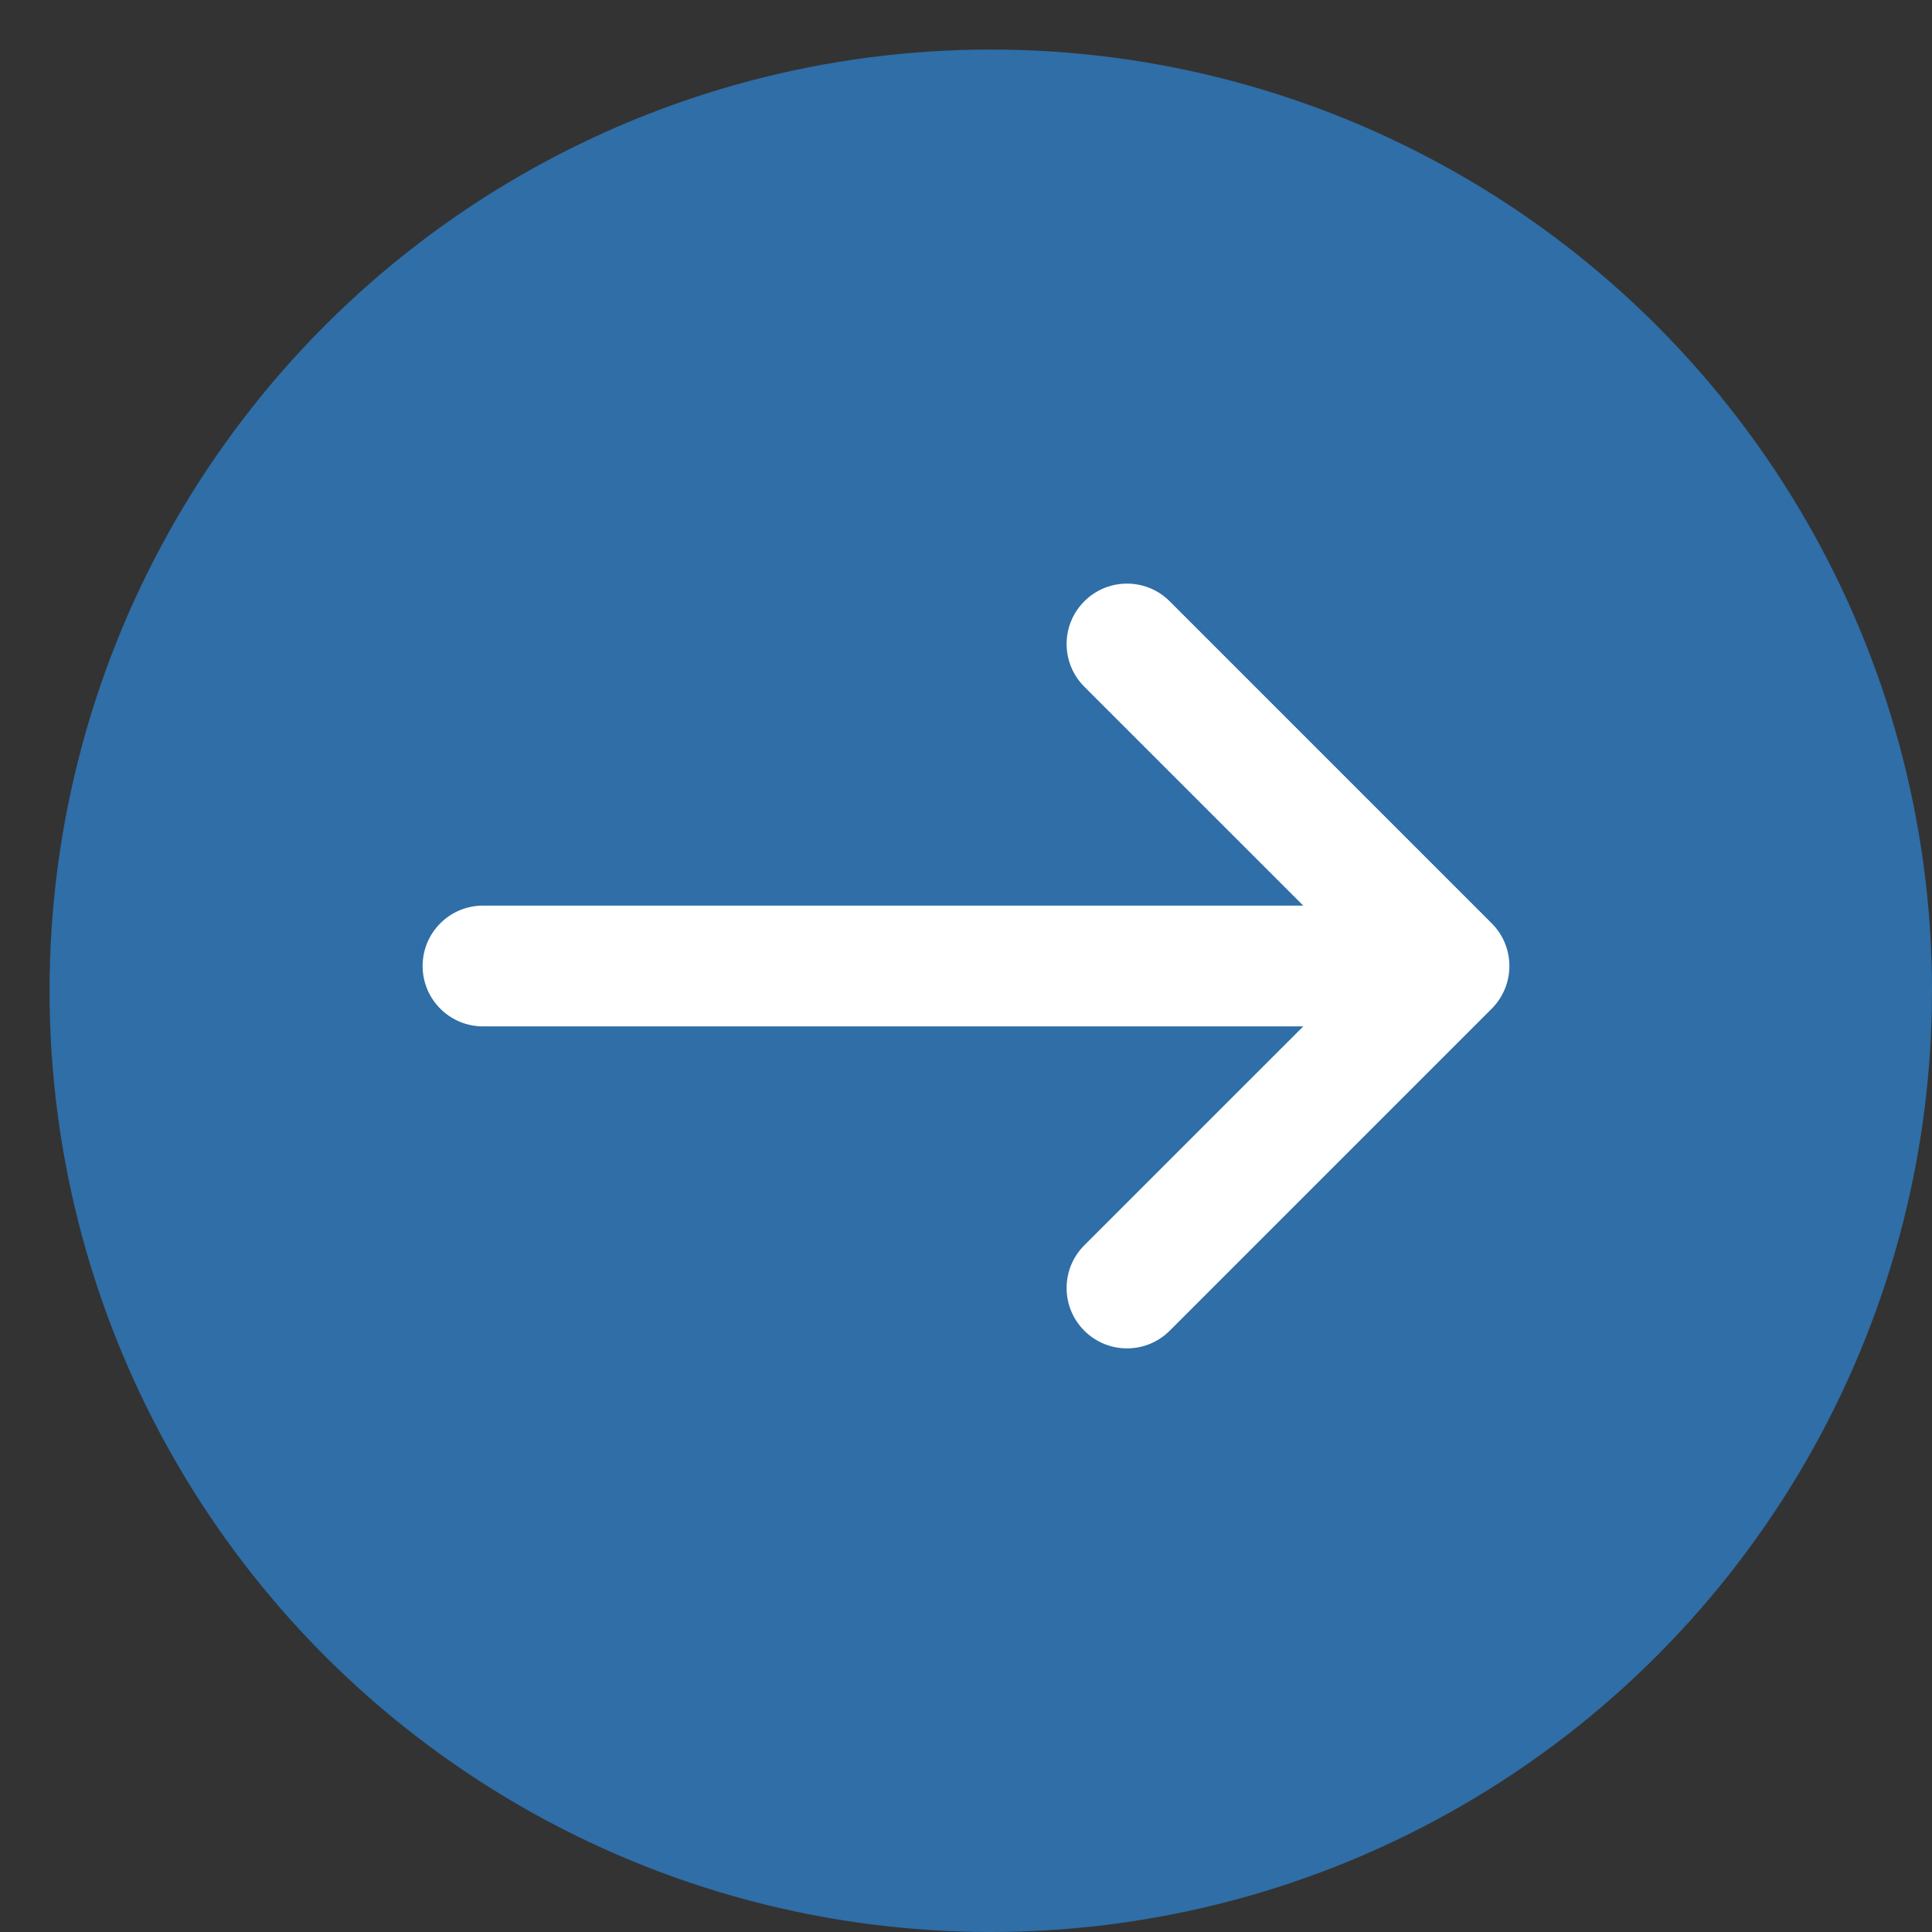<svg width="39" height="39" viewBox="0 0 39 39" fill="none" xmlns="http://www.w3.org/2000/svg">
<rect x="0" y="0" width="39" height="39" fill="#333333" stroke="none"/>
<circle cx="20" cy="20" r="19" fill="#2F6EA7"/>
<path fill-rule="evenodd" clip-rule="evenodd" d="M30.112 20.362C30.588 19.886 30.588 19.114 30.112 18.638L23.612 12.138C23.136 11.662 22.364 11.662 21.888 12.138C21.412 12.614 21.412 13.386 21.888 13.862L26.308 18.281H9.75C9.077 18.281 8.531 18.827 8.531 19.5C8.531 20.173 9.077 20.719 9.75 20.719H26.308L21.888 25.138C21.412 25.614 21.412 26.386 21.888 26.862C22.364 27.338 23.136 27.338 23.612 26.862L30.112 20.362Z" fill="white"/>
</svg>
